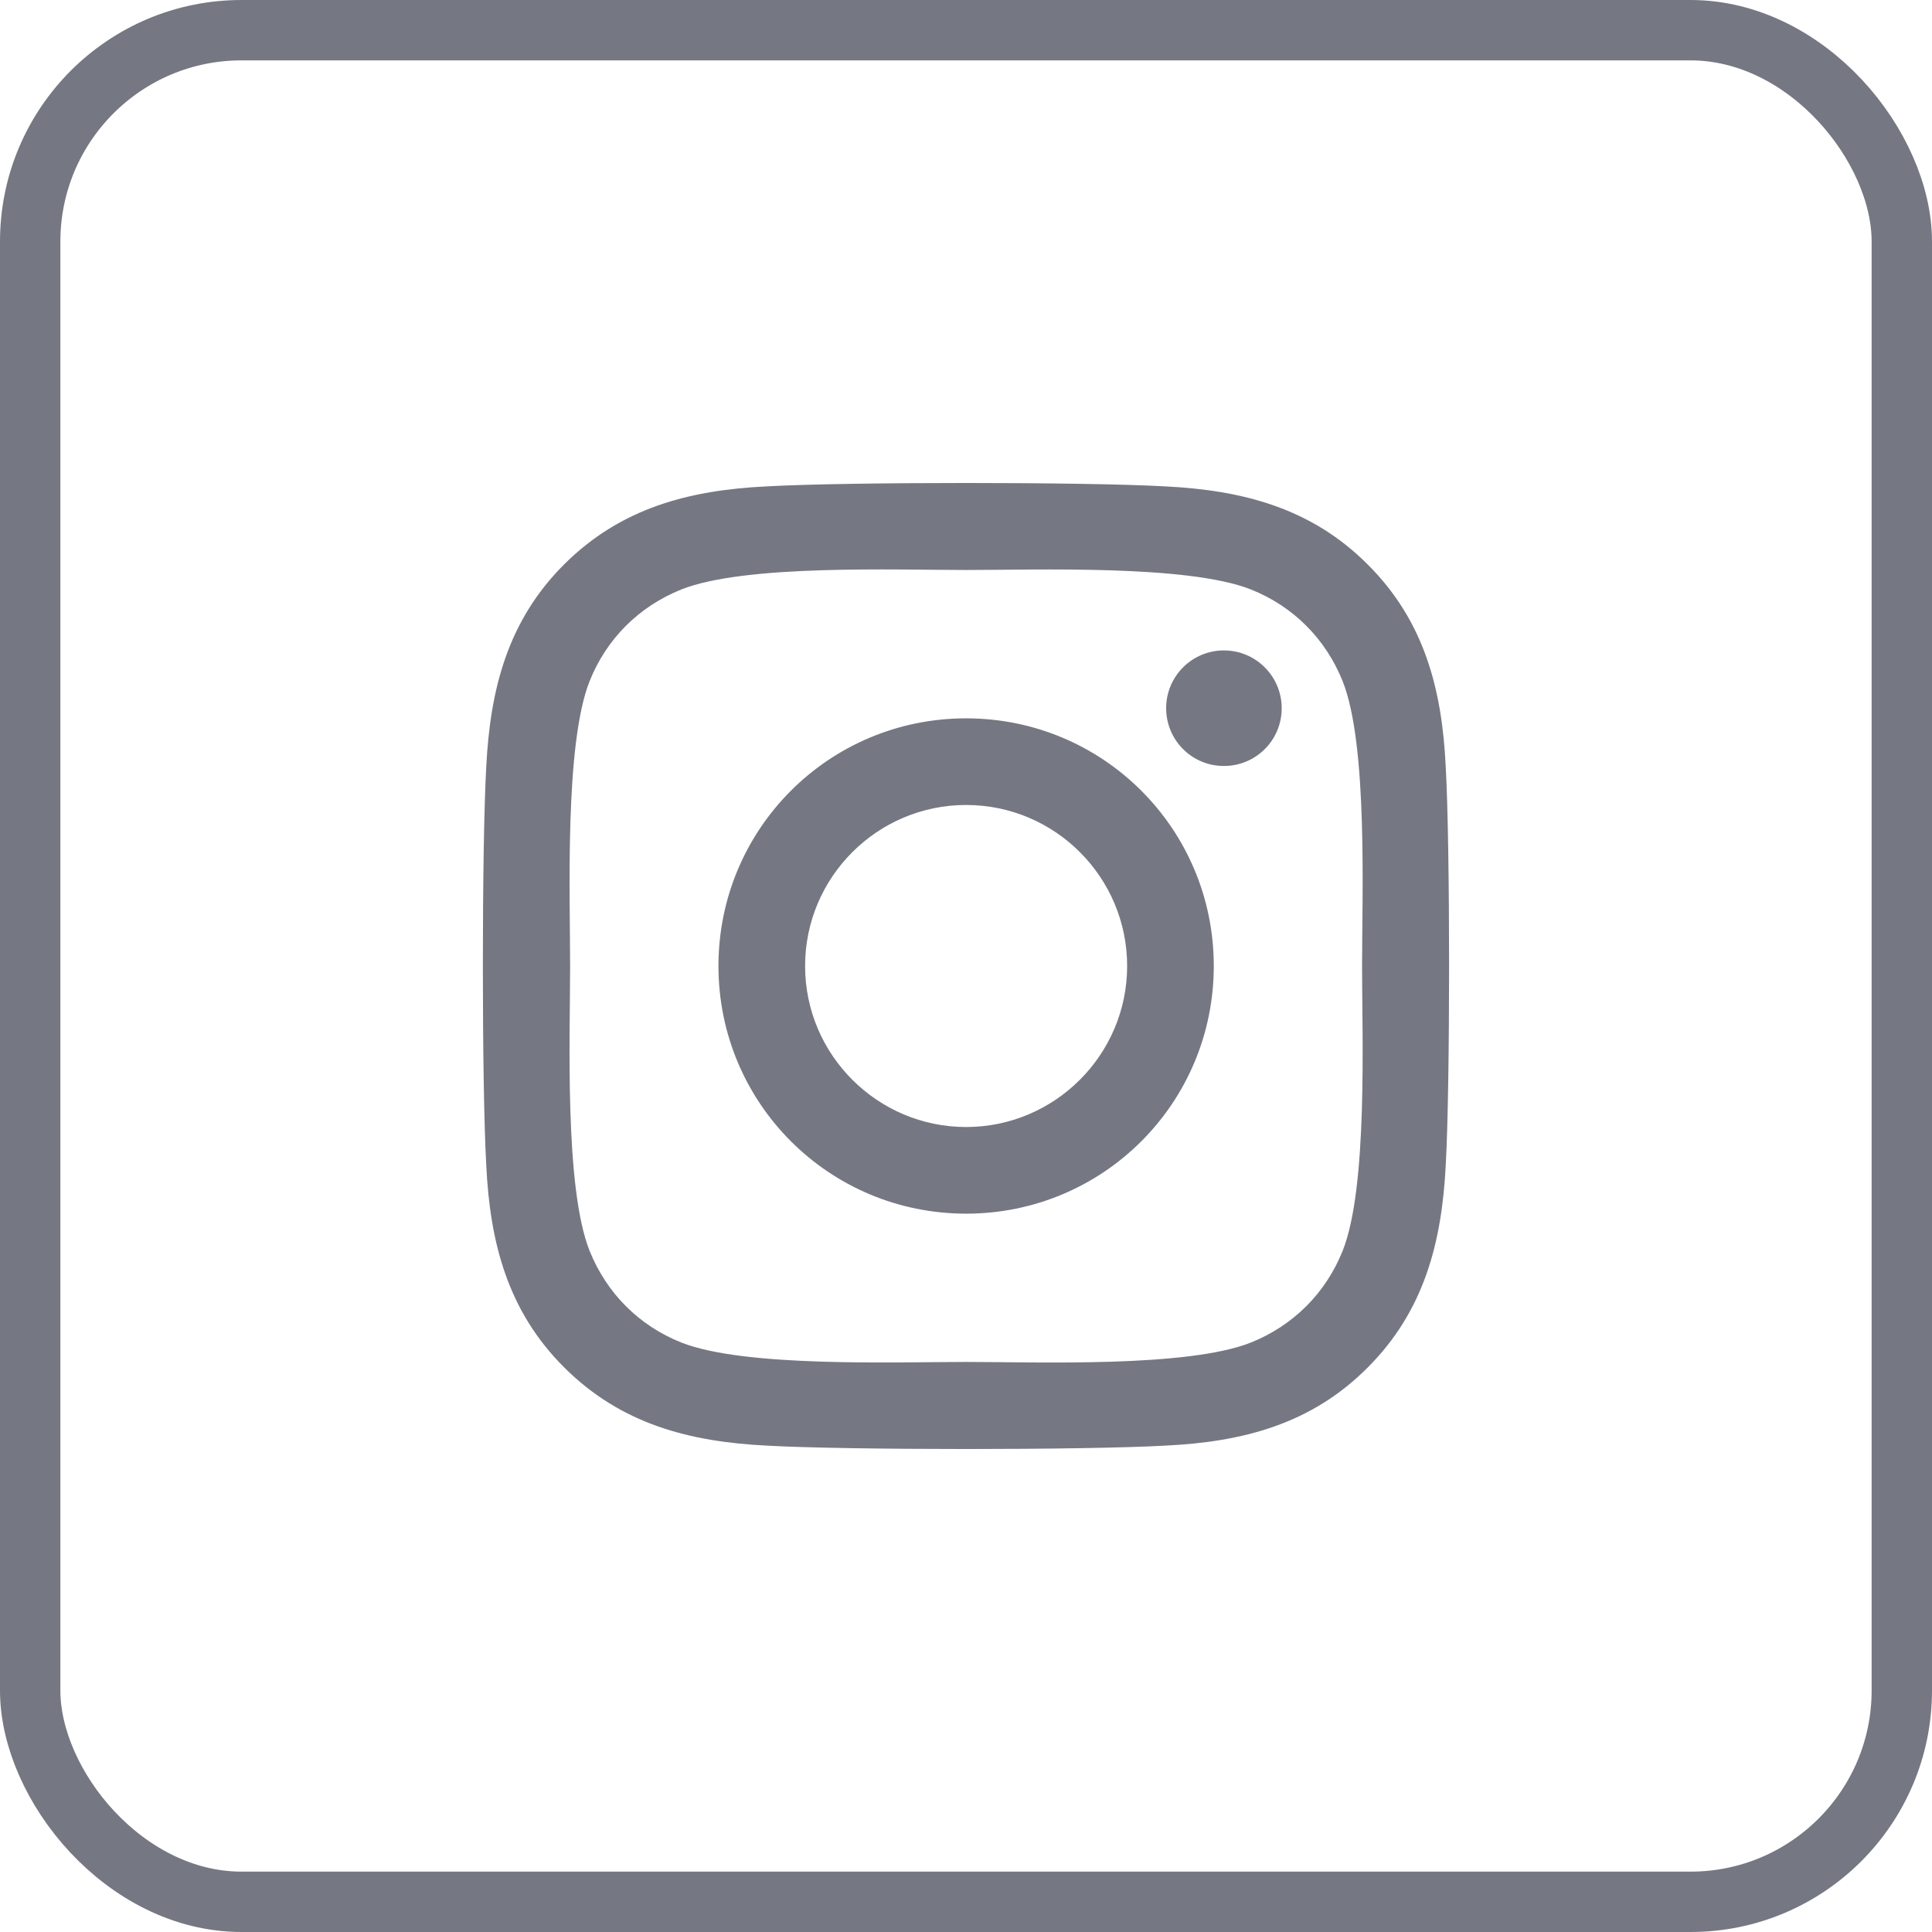 <svg width="32" height="32" viewBox="0 0 32 32" fill="none" xmlns="http://www.w3.org/2000/svg">
<path d="M16.002 11.898C13.731 11.898 11.9 13.729 11.9 16C11.9 18.271 13.731 20.102 16.002 20.102C18.273 20.102 20.104 18.271 20.104 16C20.104 13.729 18.273 11.898 16.002 11.898ZM16.002 18.667C14.534 18.667 13.335 17.471 13.335 16C13.335 14.529 14.531 13.333 16.002 13.333C17.473 13.333 18.669 14.529 18.669 16C18.669 17.471 17.469 18.667 16.002 18.667ZM21.229 11.73C21.229 12.262 20.8 12.687 20.272 12.687C19.74 12.687 19.315 12.258 19.315 11.73C19.315 11.202 19.743 10.773 20.272 10.773C20.8 10.773 21.229 11.202 21.229 11.73ZM23.946 12.701C23.885 11.419 23.592 10.284 22.653 9.349C21.718 8.413 20.582 8.12 19.301 8.056C17.98 7.981 14.02 7.981 12.699 8.056C11.421 8.117 10.286 8.41 9.347 9.345C8.408 10.28 8.119 11.416 8.054 12.697C7.979 14.018 7.979 17.978 8.054 19.299C8.115 20.581 8.408 21.716 9.347 22.651C10.286 23.587 11.418 23.88 12.699 23.944C14.02 24.019 17.98 24.019 19.301 23.944C20.582 23.883 21.718 23.59 22.653 22.651C23.588 21.716 23.881 20.581 23.946 19.299C24.02 17.978 24.02 14.022 23.946 12.701ZM22.239 20.716C21.96 21.416 21.421 21.955 20.718 22.237C19.665 22.655 17.166 22.558 16.002 22.558C14.838 22.558 12.335 22.651 11.286 22.237C10.586 21.959 10.047 21.42 9.765 20.716C9.347 19.663 9.443 17.164 9.443 16C9.443 14.836 9.35 12.333 9.765 11.284C10.043 10.584 10.582 10.045 11.286 9.763C12.339 9.345 14.838 9.441 16.002 9.441C17.166 9.441 19.668 9.349 20.718 9.763C21.418 10.041 21.957 10.58 22.239 11.284C22.657 12.337 22.56 14.836 22.56 16C22.56 17.164 22.657 19.667 22.239 20.716Z" fill="#757883"/>
<rect x="0.5" y="0.5" width="31" height="31" rx="3.5" stroke="#757883"/>
</svg>
